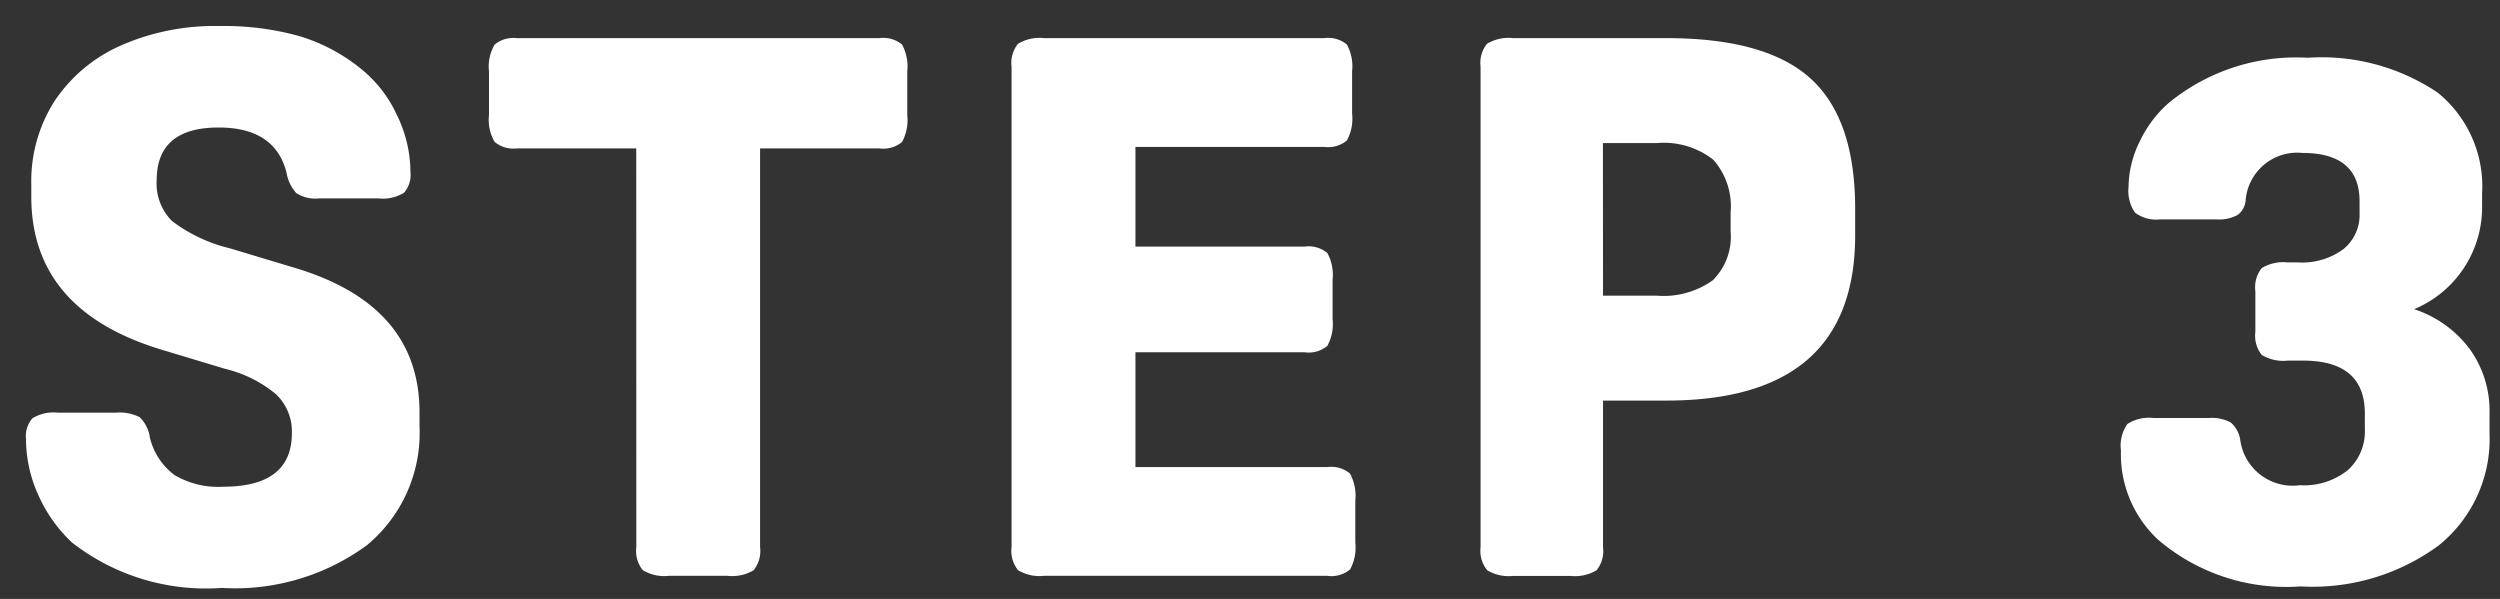 <svg xmlns="http://www.w3.org/2000/svg" width="96" height="23" viewBox="0 0 96 23"><rect x="0" y="0" width="96" height="23" fill="#333333" stroke="none"/><defs><style>.a{fill:none;}.b{fill:#fff;}</style></defs><g transform="translate(-792 -6483)"><rect class="a" width="96" height="23" transform="translate(792 6483)"/><path class="b" d="M-42.688-5.307a2.53,2.53,0,0,0,.943,1.435,3.281,3.281,0,0,0,1.87.45q2.639,0,2.639-2.059a1.977,1.977,0,0,0-.595-1.479,4.766,4.766,0,0,0-1.958-.986l-2.407-.725q-5.046-1.508-5.046-5.887v-.464a5.712,5.712,0,0,1,.9-3.219,5.929,5.929,0,0,1,2.523-2.117,8.94,8.94,0,0,1,3.8-.754,10.716,10.716,0,0,1,3.089.392,6.907,6.907,0,0,1,2.363,1.262A4.9,4.9,0,0,1-33.205-17.7a5.017,5.017,0,0,1,.522,2.189,1.035,1.035,0,0,1-.247.8,1.538,1.538,0,0,1-.972.218h-2.291a1.363,1.363,0,0,1-.87-.2,1.546,1.546,0,0,1-.377-.783q-.435-1.74-2.61-1.74-2.378,0-2.378,2.03a2.029,2.029,0,0,0,.595,1.566,5.98,5.98,0,0,0,2.219,1.044l2.407.725q4.872,1.421,4.872,5.568v.522a5.6,5.6,0,0,1-2.016,4.582A8.561,8.561,0,0,1-39.933.464a8.358,8.358,0,0,1-5.742-1.74,5.577,5.577,0,0,1-1.291-1.813,5.2,5.2,0,0,1-.479-2.16,1.035,1.035,0,0,1,.246-.8,1.538,1.538,0,0,1,.972-.217h2.233a1.694,1.694,0,0,1,.913.174A1.33,1.33,0,0,1-42.688-5.307Zm18.676-11.107h-4.582a1.129,1.129,0,0,1-.855-.247,1.666,1.666,0,0,1-.218-1.029v-1.682A1.666,1.666,0,0,1-29.45-20.4a1.129,1.129,0,0,1,.855-.247h13.92a1.124,1.124,0,0,1,.87.247,1.761,1.761,0,0,1,.2,1.029v1.682a1.761,1.761,0,0,1-.2,1.029,1.124,1.124,0,0,1-.87.247h-4.582V-1.1a1.178,1.178,0,0,1-.247.885A1.6,1.6,0,0,1-20.5,0h-2.262a1.6,1.6,0,0,1-1-.218,1.178,1.178,0,0,1-.247-.885ZM3.6-1.276a1.761,1.761,0,0,1-.2,1.03A1.124,1.124,0,0,1,2.523,0H-8.352a1.6,1.6,0,0,1-1-.218A1.178,1.178,0,0,1-9.6-1.1V-19.546a1.178,1.178,0,0,1,.247-.884,1.6,1.6,0,0,1,1-.218H2.407a1.124,1.124,0,0,1,.87.247,1.761,1.761,0,0,1,.2,1.029v1.624a1.761,1.761,0,0,1-.2,1.03,1.124,1.124,0,0,1-.87.247h-7.25v3.828h6.5a1.124,1.124,0,0,1,.87.247,1.761,1.761,0,0,1,.2,1.029V-9.86a1.761,1.761,0,0,1-.2,1.029,1.124,1.124,0,0,1-.87.247h-6.5v4.408H2.523a1.124,1.124,0,0,1,.87.246A1.761,1.761,0,0,1,3.6-2.9Zm9.512-5.452V-1.1a1.178,1.178,0,0,1-.247.885,1.6,1.6,0,0,1-1,.218h-2.2a1.6,1.6,0,0,1-1-.218A1.178,1.178,0,0,1,8.41-1.1V-19.546a1.178,1.178,0,0,1,.247-.884,1.6,1.6,0,0,1,1-.218h5.887q3.828,0,5.539,1.552t1.711,5v1.015q0,6.351-7.25,6.351Zm0-4.031h2.059a3.241,3.241,0,0,0,2.16-.594,2.356,2.356,0,0,0,.681-1.871v-.725a2.7,2.7,0,0,0-.667-2.03,3.078,3.078,0,0,0-2.175-.638H13.108Zm27.057-9.135a7.988,7.988,0,0,1,4.988,1.334,4.63,4.63,0,0,1,1.711,3.886v.435a4.24,4.24,0,0,1-2.61,4A4.348,4.348,0,0,1,46.4-8.7a4.051,4.051,0,0,1,.754,2.436v.783a5.255,5.255,0,0,1-1.943,4.307A8.173,8.173,0,0,1,39.9.406a7.58,7.58,0,0,1-5.481-1.8A4.485,4.485,0,0,1,33-4.814a1.45,1.45,0,0,1,.247-1.015,1.523,1.523,0,0,1,1-.232h2.117a1.549,1.549,0,0,1,.855.174,1.092,1.092,0,0,1,.362.667,2.03,2.03,0,0,0,2.291,1.74,2.68,2.68,0,0,0,1.841-.58,1.99,1.99,0,0,0,.653-1.566v-.609q0-2.03-2.378-2.03h-.58a1.6,1.6,0,0,1-1-.217,1.178,1.178,0,0,1-.246-.885v-1.566a1.178,1.178,0,0,1,.246-.885,1.6,1.6,0,0,1,1-.217h.406a2.66,2.66,0,0,0,1.725-.508,1.682,1.682,0,0,0,.624-1.377v-.464q0-1.856-2.2-1.856a1.988,1.988,0,0,0-2.175,1.827.783.783,0,0,1-.3.551,1.48,1.48,0,0,1-.826.174H34.51a1.344,1.344,0,0,1-.971-.261,1.462,1.462,0,0,1-.247-.986,4,4,0,0,1,.421-1.726,4.556,4.556,0,0,1,1.116-1.493A7.711,7.711,0,0,1,40.165-19.894Z" transform="translate(840.444 6505.112)"/></g></svg>